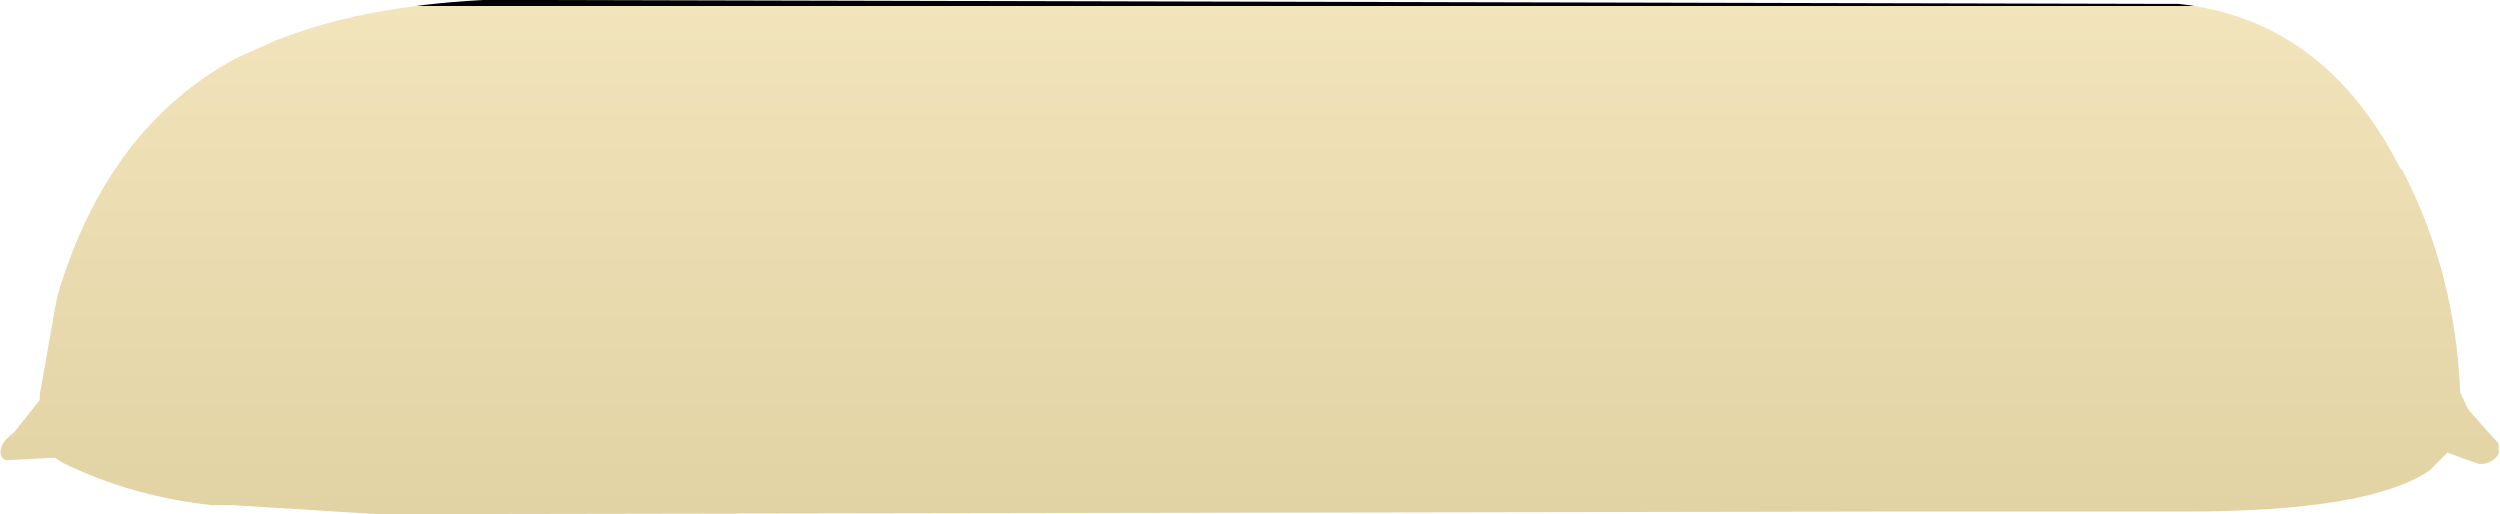 <?xml version="1.0" encoding="UTF-8" standalone="no"?>
<svg xmlns:xlink="http://www.w3.org/1999/xlink" height="20.05px" width="97.5px" xmlns="http://www.w3.org/2000/svg">
  <g transform="matrix(1.0, 0.0, 0.0, 1.0, 48.7, -1.2)">
    <path d="M-48.65 19.0 L-48.5 19.15 -48.5 19.15 -46.55 19.05 -46.25 19.25 Q-43.6 20.55 -40.45 20.9 L-39.65 20.9 -34.0 21.25 -32.6 21.25 25.0 21.15 35.8 21.15 36.55 21.15 Q43.7 21.15 46.05 19.55 L46.75 18.85 Q47.4 19.1 48.0 19.3 48.5 19.3 48.75 18.9 L48.75 18.5 48.2 17.9 Q47.85 17.5 47.55 17.15 L47.25 16.5 Q47.05 11.8 45.0 7.85 L44.9 7.75 Q41.95 1.95 36.25 1.35 L35.15 1.35 -27.45 1.2 -29.85 1.2 Q-34.65 1.45 -38.0 2.8 L-39.45 3.45 Q-44.5 6.15 -46.45 12.7 L-46.55 13.2 -47.15 16.6 -47.15 16.8 -48.1 18.0 -48.2 18.1 Q-48.8 18.55 -48.65 19.0" fill="url(#gradient0)" fill-rule="evenodd" stroke="none">
      <animate attributeName="d" dur="2s" repeatCount="indefinite" values="M-48.65 19.0 L-48.5 19.15 -48.5 19.15 -46.55 19.05 -46.25 19.25 Q-43.6 20.55 -40.45 20.9 L-39.65 20.9 -34.0 21.25 -32.6 21.25 25.0 21.15 35.8 21.15 36.55 21.15 Q43.7 21.15 46.05 19.55 L46.75 18.85 Q47.4 19.1 48.0 19.3 48.5 19.3 48.75 18.9 L48.75 18.5 48.2 17.9 Q47.85 17.5 47.55 17.15 L47.25 16.5 Q47.05 11.8 45.0 7.85 L44.9 7.75 Q41.95 1.95 36.25 1.35 L35.15 1.35 -27.45 1.2 -29.85 1.2 Q-34.65 1.45 -38.0 2.8 L-39.45 3.45 Q-44.5 6.15 -46.45 12.7 L-46.55 13.2 -47.15 16.6 -47.15 16.8 -48.1 18.0 -48.2 18.1 Q-48.8 18.55 -48.65 19.0;M-44.35 19.0 L-44.35 19.0 -44.3 19.05 -42.55 19.15 -42.25 19.05 Q-39.8 20.4 -36.85 20.8 L-36.15 20.9 -30.95 21.15 -29.7 21.25 23.35 21.15 33.55 21.05 34.25 21.05 Q41.2 20.85 42.65 18.85 L43.7 19.3 Q44.35 19.4 44.65 18.9 44.8 18.65 44.35 18.2 L44.1 17.9 43.75 17.5 Q43.2 16.9 43.15 16.5 L43.15 15.9 Q42.85 11.65 41.0 8.0 L40.9 7.85 Q38.15 2.5 33.15 1.5 L32.15 1.35 -25.55 1.2 -27.7 1.35 Q-32.15 1.85 -35.15 3.45 L-36.4 4.2 Q-40.6 7.1 -42.25 13.2 L-42.35 13.6 -42.85 16.8 -42.95 17.05 -43.9 18.1 -44.0 18.2 Q-44.5 18.6 -44.35 19.0"/>
    </path>
    <path d="M-48.65 19.0 Q-48.8 18.55 -48.2 18.1 L-48.1 18.0 -47.15 16.8 -47.15 16.6 -46.55 13.2 -46.45 12.7 Q-44.5 6.15 -39.45 3.45 L-38.0 2.8 Q-34.65 1.45 -29.85 1.2 L-27.45 1.2 35.15 1.35 36.25 1.35 Q41.95 1.95 44.9 7.75 L45.0 7.85 Q47.05 11.8 47.25 16.5 L47.55 17.15 Q47.85 17.5 48.2 17.9 L48.75 18.5 48.75 18.9 Q48.5 19.3 48.0 19.3 47.4 19.1 46.75 18.85 L46.05 19.55 Q43.7 21.15 36.55 21.15 L35.8 21.15 25.0 21.15 -32.6 21.25 -34.0 21.25 -39.65 20.9 -40.45 20.9 Q-43.6 20.55 -46.25 19.25 L-46.55 19.05 -48.5 19.15 -48.5 19.15 -48.65 19.0" fill="none" stroke="#000000" stroke-linecap="round" stroke-linejoin="round" stroke-opacity="0.0" stroke-width="1.0">
      <animate attributeName="stroke" dur="2s" repeatCount="indefinite" values="#000000;#000001"/>
      <animate attributeName="stroke-width" dur="2s" repeatCount="indefinite" values="0.0;0.0"/>
      <animate attributeName="fill-opacity" dur="2s" repeatCount="indefinite" values="0.0;0.0"/>
      <animate attributeName="d" dur="2s" repeatCount="indefinite" values="M-48.65 19.0 Q-48.8 18.55 -48.2 18.1 L-48.1 18.0 -47.15 16.8 -47.15 16.6 -46.55 13.2 -46.45 12.7 Q-44.5 6.15 -39.45 3.45 L-38.0 2.8 Q-34.65 1.45 -29.85 1.2 L-27.45 1.2 35.15 1.35 36.25 1.35 Q41.95 1.95 44.9 7.75 L45.0 7.85 Q47.05 11.8 47.25 16.5 L47.55 17.15 Q47.85 17.5 48.2 17.9 L48.75 18.5 48.75 18.9 Q48.5 19.3 48.0 19.3 47.4 19.1 46.75 18.85 L46.05 19.55 Q43.7 21.15 36.55 21.15 L35.8 21.15 25.0 21.15 -32.6 21.25 -34.0 21.25 -39.65 20.9 -40.45 20.9 Q-43.6 20.55 -46.25 19.25 L-46.55 19.05 -48.5 19.15 -48.5 19.15 -48.65 19.0;M-44.35 19.0 Q-44.5 18.6 -44.0 18.2 L-43.9 18.1 -42.95 17.05 -42.85 16.8 -42.35 13.6 -42.25 13.2 Q-40.6 7.1 -36.4 4.2 L-35.15 3.45 Q-32.15 1.85 -27.7 1.35 L-25.55 1.2 32.15 1.35 33.15 1.5 Q38.15 2.5 40.9 7.85 L41.0 8.0 Q42.85 11.65 43.15 15.9 L43.15 16.5 Q43.2 16.9 43.75 17.5 L44.1 17.9 44.35 18.2 Q44.8 18.65 44.65 18.9 44.35 19.4 43.7 19.3 L42.65 18.85 Q41.2 20.85 34.25 21.05 L33.55 21.05 23.35 21.15 -29.7 21.25 -30.95 21.15 -36.15 20.9 -36.85 20.8 Q-39.8 20.4 -42.25 19.05 L-42.55 19.15 -44.3 19.05 -44.35 19.0 -44.35 19.0"/>
    </path>
  </g>
  <defs>
    <linearGradient gradientTransform="matrix(0.0, 0.012, 0.066, 0.0, 5.4, 11.25)" gradientUnits="userSpaceOnUse" id="gradient0" spreadMethod="pad" x1="-819.2" x2="819.2">
      <animateTransform additive="replace" attributeName="gradientTransform" dur="2s" from="1" repeatCount="indefinite" to="1" type="scale"/>
      <animateTransform additive="sum" attributeName="gradientTransform" dur="2s" from="5.4 11.25" repeatCount="indefinite" to="9.7 11.25" type="translate"/>
      <animateTransform additive="sum" attributeName="gradientTransform" dur="2s" from="90.0" repeatCount="indefinite" to="90.0" type="rotate"/>
      <animateTransform additive="sum" attributeName="gradientTransform" dur="2s" from="0.012 -0.066" repeatCount="indefinite" to="0.012 -0.066" type="scale"/>
      <animateTransform additive="sum" attributeName="gradientTransform" dur="2s" from="0.0" repeatCount="indefinite" to="0.0" type="skewX"/>
      <stop offset="0.0" stop-color="#f2e4bb">
        <animate attributeName="offset" dur="2s" repeatCount="indefinite" values="0.0;0.0"/>
        <animate attributeName="stop-color" dur="2s" repeatCount="indefinite" values="#f2e4bb;#f2e4bc"/>
        <animate attributeName="stop-opacity" dur="2s" repeatCount="indefinite" values="1.0;1.0"/>
      </stop>
      <stop offset="1.0" stop-color="#e2d3a4">
        <animate attributeName="offset" dur="2s" repeatCount="indefinite" values="1.0;1.0"/>
        <animate attributeName="stop-color" dur="2s" repeatCount="indefinite" values="#e2d3a4;#e2d3a5"/>
        <animate attributeName="stop-opacity" dur="2s" repeatCount="indefinite" values="1.0;1.0"/>
      </stop>
    </linearGradient>
  </defs>
</svg>
